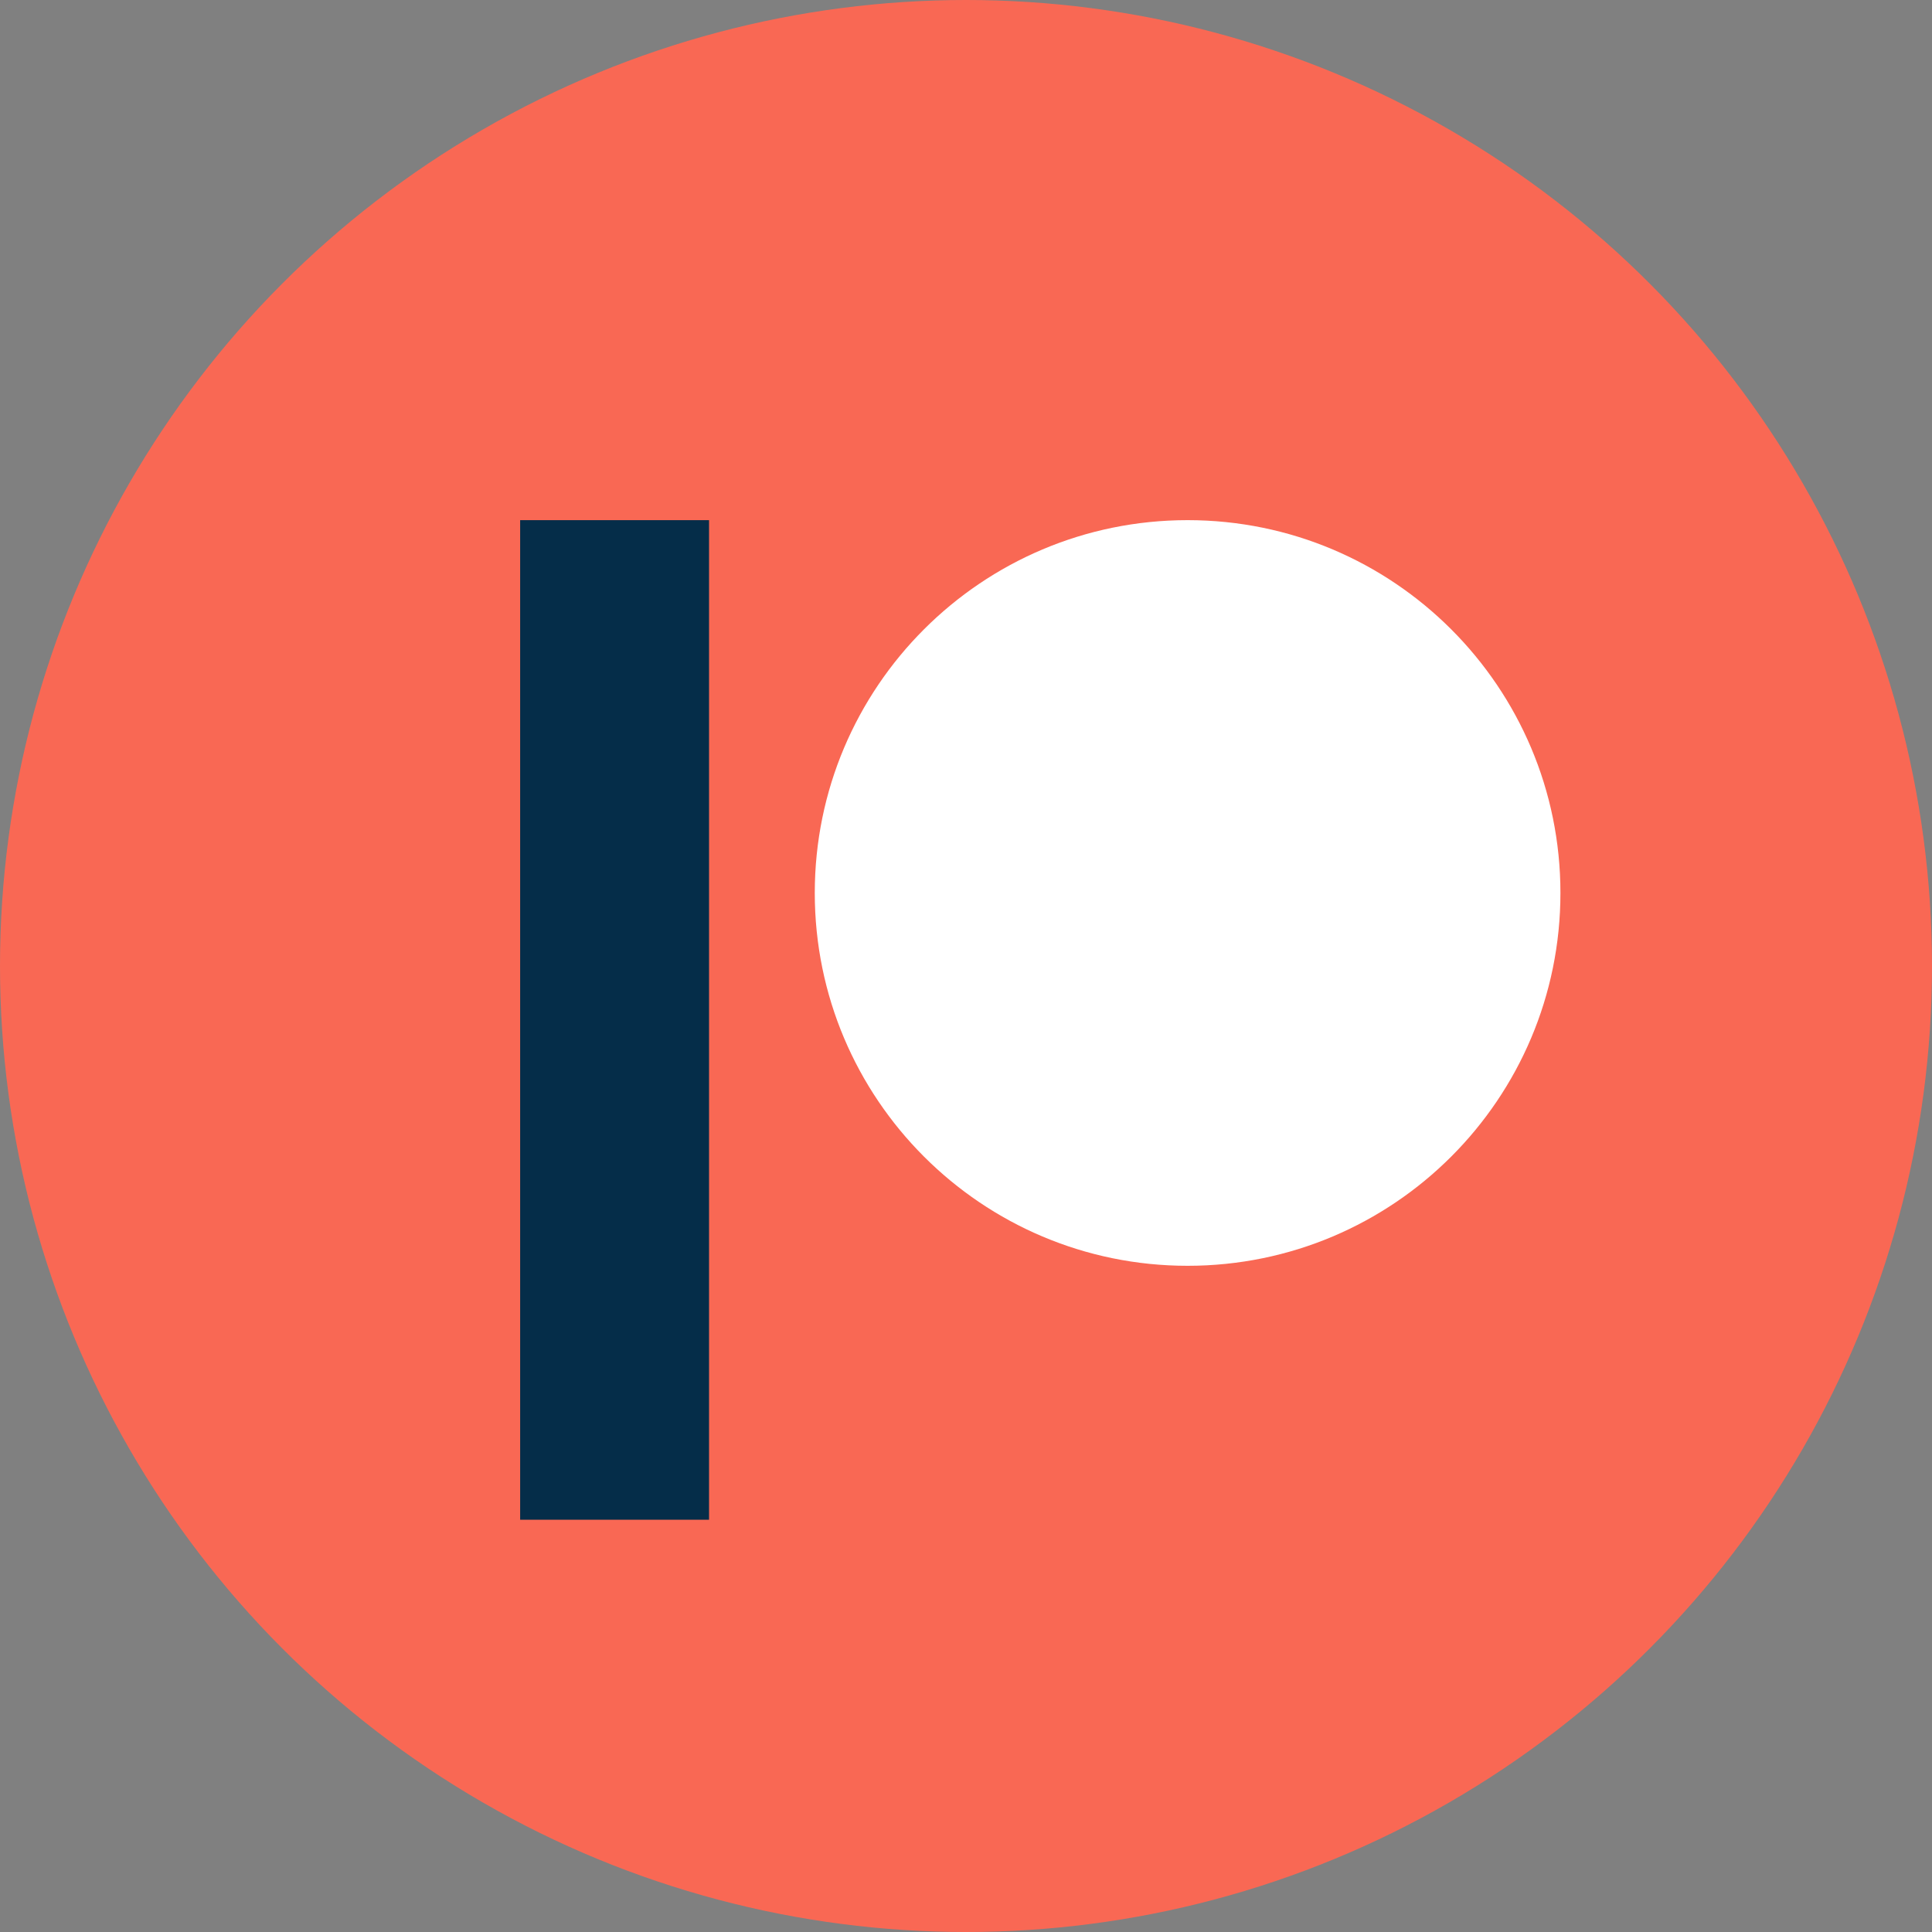 <svg width="40" height="40" viewBox="0 0 40 40" fill="none" xmlns="http://www.w3.org/2000/svg">
<rect x="0" y="0" width="40" height="40" fill="#808080" stroke="none"/>
<g clip-path="url(#clip0_63_15909)">
<circle cx="20" cy="20" r="20" fill="#F96854"/>
<g clip-path="url(#clip1_63_15909)">
<path d="M14.68 10.769H10.768V31.465H14.68V10.769Z" fill="#052D49"/>
<path d="M24.588 26.207C28.851 26.207 32.307 22.751 32.307 18.488C32.307 14.225 28.851 10.769 24.588 10.769C20.325 10.769 16.869 14.225 16.869 18.488C16.869 22.751 20.325 26.207 24.588 26.207Z" fill="white"/>
</g>
</g>
<defs>
<clipPath id="clip0_63_15909">
<rect width="40" height="40" fill="white"/>
</clipPath>
<clipPath id="clip1_63_15909">
<rect width="21.538" height="20.696" fill="white" transform="translate(10.769 10.769)"/>
</clipPath>
</defs>
</svg>
